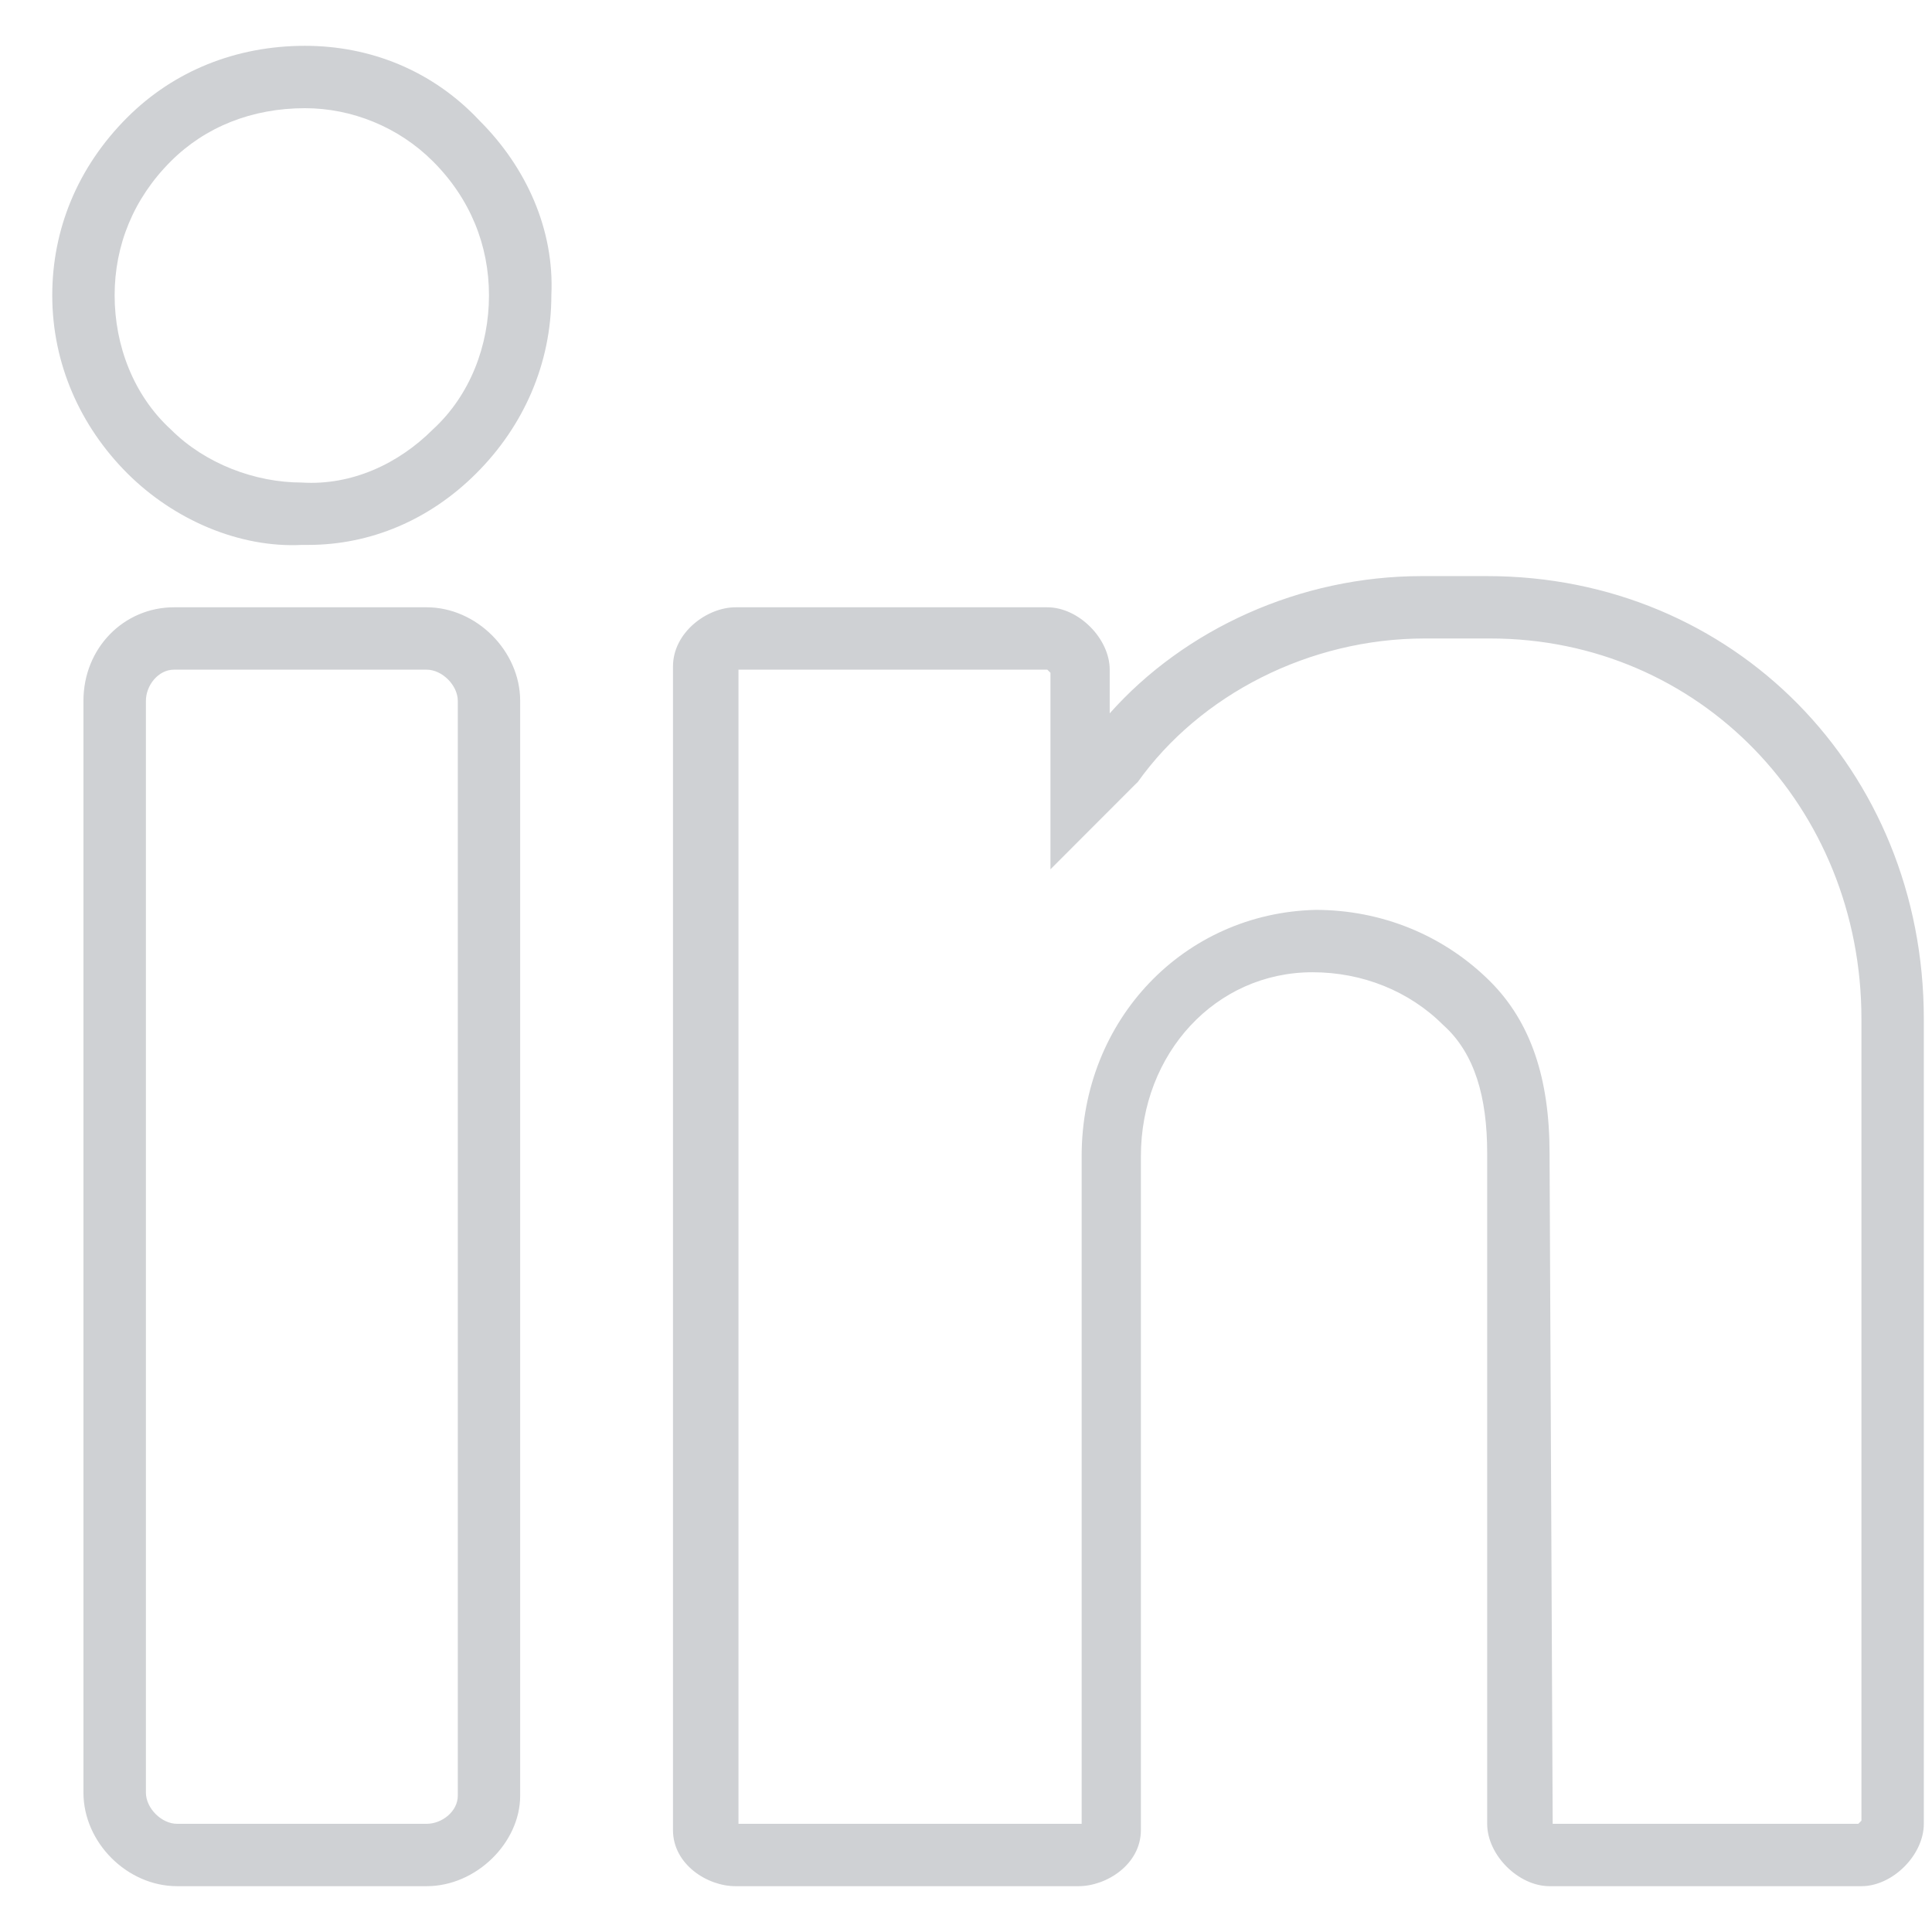 <svg xmlns="http://www.w3.org/2000/svg" width="21" height="21" viewBox="0 0 21 21" fill="none"><path d="M3.315 0.498C2.569 0.498 1.891 0.769 1.382 1.278C0.84 1.82 0.568 2.498 0.568 3.21C0.568 3.956 0.874 4.634 1.382 5.143C1.891 5.652 2.603 5.957 3.281 5.923H3.349C4.027 5.923 4.671 5.652 5.179 5.143C5.688 4.634 5.993 3.956 5.993 3.21C6.027 2.498 5.722 1.82 5.213 1.312C4.705 0.769 4.027 0.498 3.315 0.498ZM4.705 4.668C4.332 5.041 3.823 5.279 3.281 5.245C2.772 5.245 2.23 5.041 1.857 4.668C1.45 4.295 1.246 3.753 1.246 3.21C1.246 2.668 1.45 2.159 1.857 1.753C2.23 1.38 2.738 1.176 3.315 1.176C3.823 1.176 4.332 1.38 4.705 1.753C5.112 2.159 5.315 2.668 5.315 3.21C5.315 3.753 5.112 4.295 4.705 4.668ZM4.637 6.601H1.891C1.348 6.601 0.907 7.042 0.907 7.618V19.485C0.907 20.027 1.382 20.502 1.925 20.502H4.637C5.179 20.502 5.654 20.027 5.654 19.519V7.618C5.654 7.076 5.179 6.601 4.637 6.601ZM4.976 19.519C4.976 19.688 4.806 19.824 4.637 19.824H1.925C1.755 19.824 1.586 19.654 1.586 19.485V7.618C1.586 7.449 1.721 7.279 1.891 7.279H4.637C4.806 7.279 4.976 7.449 4.976 7.618V19.519ZM16.165 6.262H15.453C14.13 6.262 12.876 6.838 12.062 7.754V7.279C12.062 6.94 11.723 6.601 11.384 6.601H7.994C7.688 6.601 7.315 6.872 7.315 7.245V19.892C7.315 20.265 7.688 20.502 7.994 20.502H11.723C12.028 20.502 12.401 20.265 12.401 19.892V12.568C12.401 11.449 13.215 10.568 14.266 10.568C14.808 10.568 15.317 10.771 15.69 11.144C16.029 11.449 16.165 11.924 16.165 12.534V19.824C16.165 20.163 16.504 20.502 16.843 20.502H20.233C20.572 20.502 20.911 20.163 20.911 19.824V11.076C20.911 8.364 18.843 6.262 16.165 6.262ZM20.233 19.79L20.199 19.824H16.877L16.843 12.534C16.843 11.721 16.639 11.11 16.199 10.669C15.69 10.161 15.012 9.89 14.3 9.89C12.876 9.924 11.757 11.076 11.757 12.568V19.824H8.027V7.279H11.384L11.418 7.313V9.449L12.333 8.533L12.367 8.5C13.045 7.55 14.232 6.94 15.486 6.94H16.198C18.47 6.94 20.233 8.771 20.233 11.076V19.79Z" fill="#CFD1D4"></path></svg>